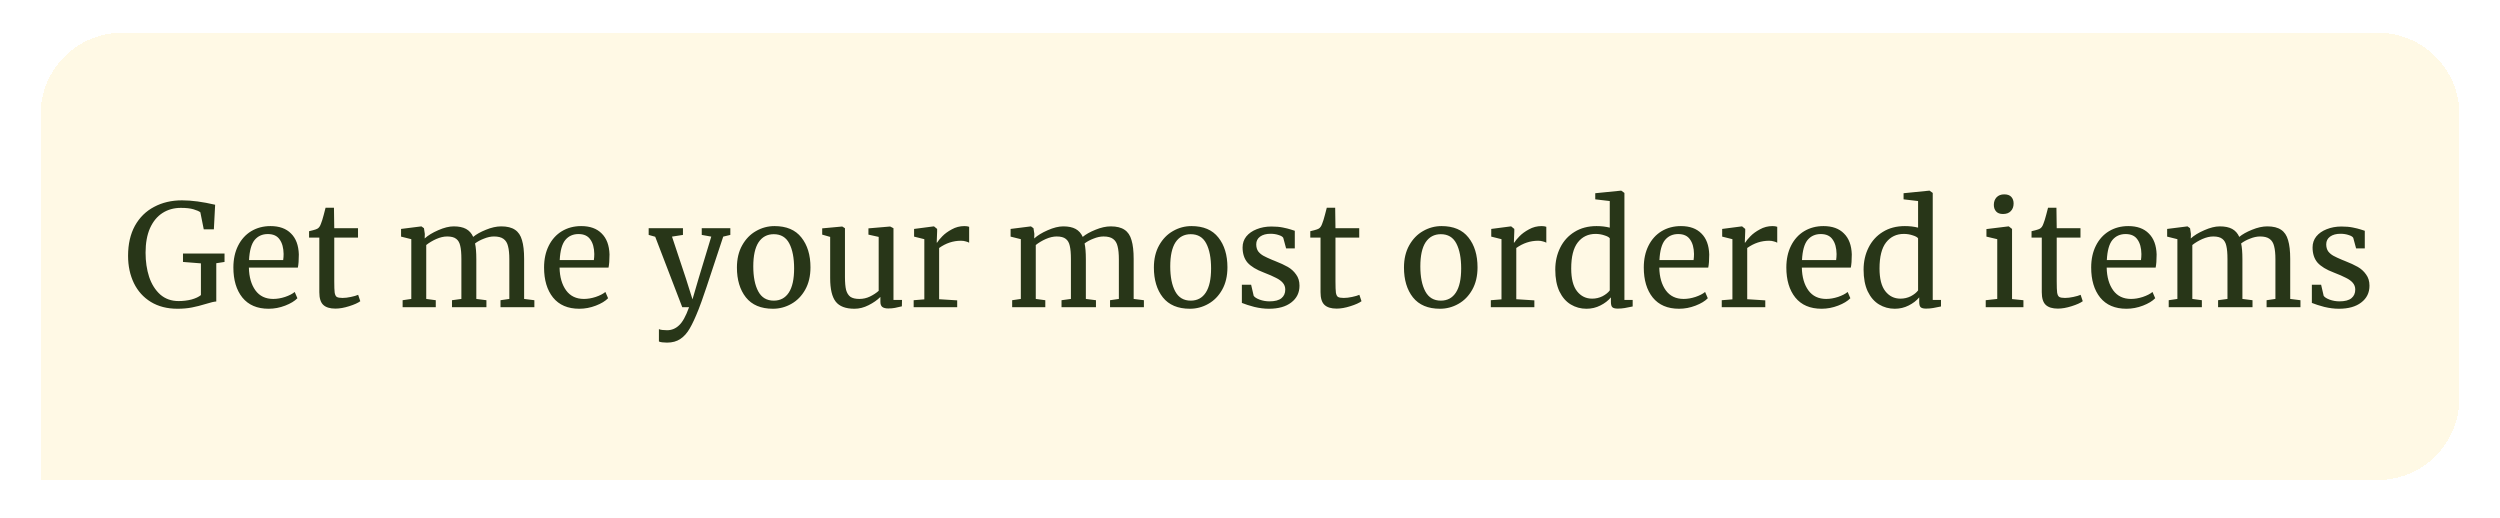 <svg width="246" height="51" viewBox="0 0 246 51" fill="none" xmlns="http://www.w3.org/2000/svg">
<g filter="url(#filter0_d_198_30535)">
<path d="M4 8C4 3.582 7.582 0 12 0H234C238.418 0 242 3.582 242 8V36C242 40.418 238.418 44 234 44H4V8Z" fill="#FFF9E5" shape-rendering="crispEdges"/>
<path d="M17.46 27.154C16.452 27.154 15.579 26.93 14.842 26.482C14.114 26.034 13.559 25.418 13.176 24.634C12.793 23.841 12.602 22.945 12.602 21.946C12.602 20.798 12.826 19.813 13.274 18.992C13.731 18.171 14.361 17.55 15.164 17.13C15.967 16.701 16.881 16.486 17.908 16.486C18.851 16.486 19.938 16.631 21.17 16.92L21.044 19.342H20.05L19.714 17.662C19.583 17.559 19.359 17.461 19.042 17.368C18.734 17.275 18.319 17.228 17.796 17.228C17.115 17.228 16.513 17.396 15.99 17.732C15.467 18.068 15.057 18.567 14.758 19.23C14.469 19.893 14.324 20.695 14.324 21.638C14.324 22.506 14.441 23.299 14.674 24.018C14.917 24.737 15.281 25.315 15.766 25.754C16.261 26.183 16.863 26.398 17.572 26.398C18.02 26.398 18.445 26.347 18.846 26.244C19.247 26.132 19.555 25.987 19.77 25.81V22.688L18.006 22.548V21.722H22.094V22.548L21.282 22.674V26.44C21.077 26.449 20.736 26.529 20.26 26.678C19.775 26.827 19.317 26.944 18.888 27.028C18.459 27.112 17.983 27.154 17.46 27.154ZM26.437 27.154C25.308 27.154 24.445 26.785 23.847 26.048C23.259 25.311 22.965 24.326 22.965 23.094C22.965 22.282 23.119 21.568 23.427 20.952C23.735 20.336 24.165 19.86 24.715 19.524C25.275 19.188 25.91 19.02 26.619 19.02C27.487 19.02 28.159 19.263 28.635 19.748C29.121 20.224 29.377 20.91 29.405 21.806C29.405 22.375 29.373 22.809 29.307 23.108H24.491C24.51 24.032 24.725 24.779 25.135 25.348C25.546 25.908 26.129 26.188 26.885 26.188C27.259 26.188 27.646 26.123 28.047 25.992C28.458 25.852 28.775 25.689 28.999 25.502L29.265 26.118C28.995 26.398 28.593 26.641 28.061 26.846C27.529 27.051 26.988 27.154 26.437 27.154ZM27.865 22.366C27.893 22.17 27.907 21.969 27.907 21.764C27.898 21.157 27.767 20.681 27.515 20.336C27.273 19.981 26.885 19.804 26.353 19.804C25.812 19.804 25.378 20 25.051 20.392C24.734 20.784 24.552 21.442 24.505 22.366H27.865ZM33.002 27.14C32.471 27.14 32.074 27.019 31.812 26.776C31.551 26.533 31.421 26.118 31.421 25.53V20.154H30.413V19.524C30.459 19.515 30.59 19.482 30.805 19.426C31.019 19.37 31.164 19.319 31.238 19.272C31.388 19.188 31.505 19.02 31.588 18.768C31.663 18.591 31.752 18.306 31.855 17.914C31.957 17.522 32.018 17.289 32.036 17.214H32.862L32.891 19.23H35.228V20.154H32.891V24.452C32.891 24.984 32.904 25.357 32.932 25.572C32.97 25.787 33.04 25.927 33.142 25.992C33.255 26.057 33.441 26.09 33.703 26.09C33.955 26.09 34.23 26.057 34.529 25.992C34.837 25.927 35.075 25.857 35.242 25.782L35.453 26.412C35.228 26.58 34.864 26.743 34.361 26.902C33.866 27.061 33.413 27.14 33.002 27.14ZM39.618 26.314L40.472 26.188V20.308L39.464 20.056V19.3L41.466 19.048L41.718 19.23L41.802 19.79L41.788 20.238C42.115 19.939 42.558 19.669 43.118 19.426C43.687 19.174 44.196 19.048 44.644 19.048C45.148 19.048 45.554 19.132 45.862 19.3C46.17 19.468 46.403 19.729 46.562 20.084C46.861 19.832 47.276 19.599 47.808 19.384C48.349 19.16 48.853 19.048 49.32 19.048C49.899 19.048 50.351 19.16 50.678 19.384C51.005 19.599 51.233 19.939 51.364 20.406C51.504 20.863 51.574 21.479 51.574 22.254V26.188L52.582 26.314V27H49.25V26.314L50.118 26.188V22.296C50.118 21.755 50.076 21.325 49.992 21.008C49.917 20.681 49.768 20.439 49.544 20.28C49.329 20.121 49.017 20.042 48.606 20.042C48.298 20.042 47.971 20.112 47.626 20.252C47.281 20.383 46.987 20.541 46.744 20.728C46.828 21.092 46.87 21.61 46.87 22.282V26.188L47.864 26.314V27H44.476V26.314L45.4 26.188V22.268C45.4 21.708 45.363 21.274 45.288 20.966C45.223 20.658 45.092 20.429 44.896 20.28C44.7 20.121 44.401 20.042 44 20.042C43.664 20.042 43.305 20.126 42.922 20.294C42.549 20.462 42.222 20.658 41.942 20.882V26.188L42.88 26.314V27H39.618V26.314ZM57.008 27.154C55.878 27.154 55.015 26.785 54.418 26.048C53.83 25.311 53.536 24.326 53.536 23.094C53.536 22.282 53.69 21.568 53.998 20.952C54.306 20.336 54.735 19.86 55.286 19.524C55.846 19.188 56.48 19.02 57.19 19.02C58.058 19.02 58.73 19.263 59.206 19.748C59.691 20.224 59.948 20.91 59.976 21.806C59.976 22.375 59.943 22.809 59.878 23.108H55.062C55.08 24.032 55.295 24.779 55.706 25.348C56.116 25.908 56.7 26.188 57.456 26.188C57.829 26.188 58.216 26.123 58.618 25.992C59.028 25.852 59.346 25.689 59.57 25.502L59.836 26.118C59.565 26.398 59.164 26.641 58.632 26.846C58.1 27.051 57.558 27.154 57.008 27.154ZM58.436 22.366C58.464 22.17 58.478 21.969 58.478 21.764C58.468 21.157 58.338 20.681 58.086 20.336C57.843 19.981 57.456 19.804 56.924 19.804C56.382 19.804 55.948 20 55.622 20.392C55.304 20.784 55.122 21.442 55.076 22.366H58.436ZM65.635 30.486C65.476 30.486 65.318 30.477 65.159 30.458C65.01 30.439 64.902 30.411 64.837 30.374V29.156C64.893 29.193 65 29.221 65.159 29.24C65.327 29.259 65.486 29.268 65.635 29.268C66.083 29.268 66.475 29.109 66.811 28.792C67.156 28.484 67.488 27.887 67.805 27H67.133L64.473 20.07L63.829 19.888V19.23H67.203V19.888L66.125 20.056L67.497 24.186L68.141 26.23L68.743 24.172L69.989 20.056L69.051 19.888V19.23H71.865V19.888L71.165 20.056C69.793 24.256 68.986 26.641 68.743 27.21C68.426 28.013 68.136 28.638 67.875 29.086C67.614 29.543 67.306 29.889 66.951 30.122C66.596 30.365 66.158 30.486 65.635 30.486ZM72.513 23.094C72.513 22.254 72.686 21.526 73.031 20.91C73.376 20.294 73.829 19.827 74.389 19.51C74.958 19.183 75.565 19.02 76.209 19.02C77.385 19.02 78.267 19.393 78.855 20.14C79.452 20.887 79.751 21.867 79.751 23.08C79.751 23.929 79.578 24.662 79.233 25.278C78.888 25.894 78.43 26.361 77.861 26.678C77.301 26.995 76.699 27.154 76.055 27.154C74.879 27.154 73.992 26.781 73.395 26.034C72.807 25.287 72.513 24.307 72.513 23.094ZM76.139 26.356C76.783 26.356 77.278 26.09 77.623 25.558C77.968 25.026 78.141 24.237 78.141 23.192C78.141 22.156 77.982 21.335 77.665 20.728C77.347 20.121 76.839 19.818 76.139 19.818C75.495 19.818 74.996 20.084 74.641 20.616C74.296 21.148 74.123 21.937 74.123 22.982C74.123 24.018 74.286 24.839 74.613 25.446C74.939 26.053 75.448 26.356 76.139 26.356ZM87.4 27.126C87.139 27.126 86.943 27.075 86.812 26.972C86.691 26.869 86.63 26.701 86.63 26.468V25.992C86.322 26.3 85.935 26.571 85.468 26.804C85.011 27.037 84.549 27.154 84.082 27.154C83.214 27.154 82.598 26.921 82.234 26.454C81.87 25.987 81.688 25.217 81.688 24.144V20.084L80.904 19.86V19.244L82.864 19.062H82.878L83.144 19.23V24.032C83.144 24.573 83.182 24.998 83.256 25.306C83.34 25.605 83.48 25.829 83.676 25.978C83.882 26.118 84.176 26.188 84.558 26.188C84.932 26.188 85.282 26.109 85.608 25.95C85.935 25.791 86.22 25.605 86.462 25.39V20.084L85.454 19.86V19.244L87.582 19.062H87.596L87.918 19.23V26.286H88.758L88.744 26.916C88.483 26.981 88.254 27.033 88.058 27.07C87.872 27.107 87.652 27.126 87.4 27.126ZM89.904 26.314L90.954 26.23V20.308L89.946 20.056V19.3L91.878 19.048H91.906L92.214 19.3V19.552L92.172 20.644H92.214C92.307 20.485 92.475 20.28 92.718 20.028C92.961 19.776 93.273 19.547 93.656 19.342C94.039 19.127 94.454 19.02 94.902 19.02C95.089 19.02 95.243 19.043 95.364 19.09V20.658C95.299 20.611 95.191 20.569 95.042 20.532C94.902 20.485 94.743 20.462 94.566 20.462C93.791 20.462 93.073 20.7 92.41 21.176V26.216L94.188 26.328V27H89.904V26.314ZM99.597 26.314L100.45 26.188V20.308L99.442 20.056V19.3L101.444 19.048L101.696 19.23L101.78 19.79L101.766 20.238C102.093 19.939 102.536 19.669 103.096 19.426C103.666 19.174 104.174 19.048 104.622 19.048C105.126 19.048 105.532 19.132 105.84 19.3C106.148 19.468 106.382 19.729 106.54 20.084C106.839 19.832 107.254 19.599 107.786 19.384C108.328 19.16 108.832 19.048 109.298 19.048C109.877 19.048 110.33 19.16 110.656 19.384C110.983 19.599 111.212 19.939 111.342 20.406C111.482 20.863 111.552 21.479 111.552 22.254V26.188L112.56 26.314V27H109.228V26.314L110.096 26.188V22.296C110.096 21.755 110.054 21.325 109.97 21.008C109.896 20.681 109.746 20.439 109.522 20.28C109.308 20.121 108.995 20.042 108.584 20.042C108.276 20.042 107.95 20.112 107.604 20.252C107.259 20.383 106.965 20.541 106.722 20.728C106.806 21.092 106.848 21.61 106.848 22.282V26.188L107.842 26.314V27H104.454V26.314L105.378 26.188V22.268C105.378 21.708 105.341 21.274 105.266 20.966C105.201 20.658 105.07 20.429 104.874 20.28C104.678 20.121 104.38 20.042 103.978 20.042C103.642 20.042 103.283 20.126 102.9 20.294C102.527 20.462 102.2 20.658 101.92 20.882V26.188L102.858 26.314V27H99.597V26.314ZM113.542 23.094C113.542 22.254 113.715 21.526 114.06 20.91C114.405 20.294 114.858 19.827 115.418 19.51C115.987 19.183 116.594 19.02 117.238 19.02C118.414 19.02 119.296 19.393 119.884 20.14C120.481 20.887 120.78 21.867 120.78 23.08C120.78 23.929 120.607 24.662 120.262 25.278C119.917 25.894 119.459 26.361 118.89 26.678C118.33 26.995 117.728 27.154 117.084 27.154C115.908 27.154 115.021 26.781 114.424 26.034C113.836 25.287 113.542 24.307 113.542 23.094ZM117.168 26.356C117.812 26.356 118.307 26.09 118.652 25.558C118.997 25.026 119.17 24.237 119.17 23.192C119.17 22.156 119.011 21.335 118.694 20.728C118.377 20.121 117.868 19.818 117.168 19.818C116.524 19.818 116.025 20.084 115.67 20.616C115.325 21.148 115.152 21.937 115.152 22.982C115.152 24.018 115.315 24.839 115.642 25.446C115.969 26.053 116.477 26.356 117.168 26.356ZM123.362 25.88C123.455 26.02 123.651 26.146 123.95 26.258C124.258 26.37 124.58 26.426 124.916 26.426C125.448 26.426 125.84 26.323 126.092 26.118C126.344 25.913 126.47 25.628 126.47 25.264C126.47 25.012 126.39 24.793 126.232 24.606C126.073 24.419 125.849 24.256 125.56 24.116C125.28 23.967 124.874 23.789 124.342 23.584C123.623 23.313 123.096 22.991 122.76 22.618C122.433 22.235 122.27 21.736 122.27 21.12C122.27 20.709 122.391 20.35 122.634 20.042C122.886 19.734 123.226 19.496 123.656 19.328C124.094 19.151 124.58 19.062 125.112 19.062C125.541 19.062 125.914 19.095 126.232 19.16C126.558 19.225 126.82 19.291 127.016 19.356C127.212 19.421 127.342 19.463 127.408 19.482V21.218H126.554L126.274 20.182C126.218 20.07 126.068 19.977 125.826 19.902C125.583 19.818 125.312 19.776 125.014 19.776C124.594 19.776 124.253 19.869 123.992 20.056C123.74 20.243 123.614 20.495 123.614 20.812C123.614 21.092 123.679 21.325 123.81 21.512C123.95 21.689 124.122 21.834 124.328 21.946C124.533 22.058 124.813 22.189 125.168 22.338L125.448 22.45C125.97 22.655 126.395 22.851 126.722 23.038C127.048 23.225 127.319 23.472 127.534 23.78C127.758 24.079 127.87 24.447 127.87 24.886C127.87 25.577 127.599 26.127 127.058 26.538C126.526 26.949 125.793 27.154 124.86 27.154C124.402 27.154 123.922 27.093 123.418 26.972C122.923 26.841 122.517 26.711 122.2 26.58V24.788H123.11L123.362 25.88ZM131.522 27.14C130.99 27.14 130.593 27.019 130.332 26.776C130.071 26.533 129.94 26.118 129.94 25.53V20.154H128.932V19.524C128.979 19.515 129.109 19.482 129.324 19.426C129.539 19.37 129.683 19.319 129.758 19.272C129.907 19.188 130.024 19.02 130.108 18.768C130.183 18.591 130.271 18.306 130.374 17.914C130.477 17.522 130.537 17.289 130.556 17.214H131.382L131.41 19.23H133.748V20.154H131.41V24.452C131.41 24.984 131.424 25.357 131.452 25.572C131.489 25.787 131.559 25.927 131.662 25.992C131.774 26.057 131.961 26.09 132.222 26.09C132.474 26.09 132.749 26.057 133.048 25.992C133.356 25.927 133.594 25.857 133.762 25.782L133.972 26.412C133.748 26.58 133.384 26.743 132.88 26.902C132.385 27.061 131.933 27.14 131.522 27.14ZM138.151 23.094C138.151 22.254 138.324 21.526 138.669 20.91C139.015 20.294 139.467 19.827 140.027 19.51C140.597 19.183 141.203 19.02 141.847 19.02C143.023 19.02 143.905 19.393 144.493 20.14C145.091 20.887 145.389 21.867 145.389 23.08C145.389 23.929 145.217 24.662 144.871 25.278C144.526 25.894 144.069 26.361 143.499 26.678C142.939 26.995 142.337 27.154 141.693 27.154C140.517 27.154 139.631 26.781 139.033 26.034C138.445 25.287 138.151 24.307 138.151 23.094ZM141.777 26.356C142.421 26.356 142.916 26.09 143.261 25.558C143.607 25.026 143.779 24.237 143.779 23.192C143.779 22.156 143.621 21.335 143.303 20.728C142.986 20.121 142.477 19.818 141.777 19.818C141.133 19.818 140.634 20.084 140.279 20.616C139.934 21.148 139.761 21.937 139.761 22.982C139.761 24.018 139.925 24.839 140.251 25.446C140.578 26.053 141.087 26.356 141.777 26.356ZM146.697 26.314L147.747 26.23V20.308L146.739 20.056V19.3L148.671 19.048H148.699L149.007 19.3V19.552L148.965 20.644H149.007C149.1 20.485 149.268 20.28 149.511 20.028C149.754 19.776 150.066 19.547 150.449 19.342C150.832 19.127 151.247 19.02 151.695 19.02C151.882 19.02 152.036 19.043 152.157 19.09V20.658C152.092 20.611 151.984 20.569 151.835 20.532C151.695 20.485 151.536 20.462 151.359 20.462C150.584 20.462 149.866 20.7 149.203 21.176V26.216L150.981 26.328V27H146.697V26.314ZM156.105 27.154C155.545 27.154 155.032 27.014 154.565 26.734C154.099 26.454 153.725 26.025 153.445 25.446C153.175 24.867 153.039 24.153 153.039 23.304C153.039 22.511 153.203 21.787 153.529 21.134C153.856 20.481 154.323 19.967 154.929 19.594C155.545 19.211 156.269 19.02 157.099 19.02C157.575 19.02 158.009 19.071 158.401 19.174V16.556L156.973 16.388V15.786L159.493 15.534H159.535L159.843 15.758V26.286H160.655V26.93C160.357 26.995 160.095 27.047 159.871 27.084C159.657 27.121 159.428 27.14 159.185 27.14C158.943 27.14 158.77 27.098 158.667 27.014C158.565 26.93 158.513 26.753 158.513 26.482V26.034C158.252 26.351 157.907 26.617 157.477 26.832C157.057 27.047 156.6 27.154 156.105 27.154ZM156.665 26.16C157.029 26.16 157.37 26.081 157.687 25.922C158.005 25.754 158.243 25.563 158.401 25.348V20.224C158.327 20.112 158.149 20.014 157.869 19.93C157.599 19.837 157.309 19.79 157.001 19.79C156.273 19.79 155.69 20.07 155.251 20.63C154.822 21.181 154.607 22.035 154.607 23.192C154.607 24.2 154.799 24.947 155.181 25.432C155.564 25.917 156.059 26.16 156.665 26.16ZM165.22 27.154C164.091 27.154 163.228 26.785 162.63 26.048C162.042 25.311 161.748 24.326 161.748 23.094C161.748 22.282 161.902 21.568 162.21 20.952C162.518 20.336 162.948 19.86 163.498 19.524C164.058 19.188 164.693 19.02 165.402 19.02C166.27 19.02 166.942 19.263 167.418 19.748C167.904 20.224 168.16 20.91 168.188 21.806C168.188 22.375 168.156 22.809 168.09 23.108H163.274C163.293 24.032 163.508 24.779 163.918 25.348C164.329 25.908 164.912 26.188 165.668 26.188C166.042 26.188 166.429 26.123 166.83 25.992C167.241 25.852 167.558 25.689 167.782 25.502L168.048 26.118C167.778 26.398 167.376 26.641 166.844 26.846C166.312 27.051 165.771 27.154 165.22 27.154ZM166.648 22.366C166.676 22.17 166.69 21.969 166.69 21.764C166.681 21.157 166.55 20.681 166.298 20.336C166.056 19.981 165.668 19.804 165.136 19.804C164.595 19.804 164.161 20 163.834 20.392C163.517 20.784 163.335 21.442 163.288 22.366H166.648ZM169.42 26.314L170.47 26.23V20.308L169.462 20.056V19.3L171.394 19.048H171.422L171.73 19.3V19.552L171.688 20.644H171.73C171.823 20.485 171.991 20.28 172.234 20.028C172.476 19.776 172.789 19.547 173.172 19.342C173.554 19.127 173.97 19.02 174.418 19.02C174.604 19.02 174.758 19.043 174.88 19.09V20.658C174.814 20.611 174.707 20.569 174.558 20.532C174.418 20.485 174.259 20.462 174.082 20.462C173.307 20.462 172.588 20.7 171.926 21.176V26.216L173.704 26.328V27H169.42V26.314ZM179.248 27.154C178.118 27.154 177.255 26.785 176.658 26.048C176.07 25.311 175.776 24.326 175.776 23.094C175.776 22.282 175.93 21.568 176.238 20.952C176.546 20.336 176.975 19.86 177.526 19.524C178.086 19.188 178.72 19.02 179.43 19.02C180.298 19.02 180.97 19.263 181.446 19.748C181.931 20.224 182.188 20.91 182.216 21.806C182.216 22.375 182.183 22.809 182.118 23.108H177.302C177.32 24.032 177.535 24.779 177.946 25.348C178.356 25.908 178.94 26.188 179.696 26.188C180.069 26.188 180.456 26.123 180.858 25.992C181.268 25.852 181.586 25.689 181.81 25.502L182.076 26.118C181.805 26.398 181.404 26.641 180.872 26.846C180.34 27.051 179.798 27.154 179.248 27.154ZM180.676 22.366C180.704 22.17 180.718 21.969 180.718 21.764C180.708 21.157 180.578 20.681 180.326 20.336C180.083 19.981 179.696 19.804 179.164 19.804C178.622 19.804 178.188 20 177.862 20.392C177.544 20.784 177.362 21.442 177.316 22.366H180.676ZM186.443 27.154C185.883 27.154 185.37 27.014 184.903 26.734C184.436 26.454 184.063 26.025 183.783 25.446C183.512 24.867 183.377 24.153 183.377 23.304C183.377 22.511 183.54 21.787 183.867 21.134C184.194 20.481 184.66 19.967 185.267 19.594C185.883 19.211 186.606 19.02 187.437 19.02C187.913 19.02 188.347 19.071 188.739 19.174V16.556L187.311 16.388V15.786L189.831 15.534H189.873L190.181 15.758V26.286H190.993V26.93C190.694 26.995 190.433 27.047 190.209 27.084C189.994 27.121 189.766 27.14 189.523 27.14C189.28 27.14 189.108 27.098 189.005 27.014C188.902 26.93 188.851 26.753 188.851 26.482V26.034C188.59 26.351 188.244 26.617 187.815 26.832C187.395 27.047 186.938 27.154 186.443 27.154ZM187.003 26.16C187.367 26.16 187.708 26.081 188.025 25.922C188.342 25.754 188.58 25.563 188.739 25.348V20.224C188.664 20.112 188.487 20.014 188.207 19.93C187.936 19.837 187.647 19.79 187.339 19.79C186.611 19.79 186.028 20.07 185.589 20.63C185.16 21.181 184.945 22.035 184.945 23.192C184.945 24.2 185.136 24.947 185.519 25.432C185.902 25.917 186.396 26.16 187.003 26.16ZM197.089 17.83C196.79 17.83 196.566 17.746 196.417 17.578C196.267 17.41 196.193 17.195 196.193 16.934C196.193 16.635 196.281 16.388 196.459 16.192C196.645 15.996 196.897 15.898 197.215 15.898C197.532 15.898 197.765 15.982 197.915 16.15C198.064 16.318 198.139 16.533 198.139 16.794C198.139 17.111 198.045 17.363 197.859 17.55C197.681 17.737 197.429 17.83 197.103 17.83H197.089ZM196.529 20.308L195.465 20.056V19.314L197.635 19.048H197.663L197.985 19.3V26.202L199.105 26.314V27H195.395V26.314L196.529 26.188V20.308ZM202.493 27.14C201.961 27.14 201.564 27.019 201.303 26.776C201.041 26.533 200.911 26.118 200.911 25.53V20.154H199.903V19.524C199.949 19.515 200.08 19.482 200.295 19.426C200.509 19.37 200.654 19.319 200.729 19.272C200.878 19.188 200.995 19.02 201.079 18.768C201.153 18.591 201.242 18.306 201.345 17.914C201.447 17.522 201.508 17.289 201.527 17.214H202.353L202.381 19.23H204.719V20.154H202.381V24.452C202.381 24.984 202.395 25.357 202.423 25.572C202.46 25.787 202.53 25.927 202.633 25.992C202.745 26.057 202.931 26.09 203.193 26.09C203.445 26.09 203.72 26.057 204.019 25.992C204.327 25.927 204.565 25.857 204.733 25.782L204.943 26.412C204.719 26.58 204.355 26.743 203.851 26.902C203.356 27.061 202.903 27.14 202.493 27.14ZM209.244 27.154C208.115 27.154 207.251 26.785 206.654 26.048C206.066 25.311 205.772 24.326 205.772 23.094C205.772 22.282 205.926 21.568 206.234 20.952C206.542 20.336 206.971 19.86 207.522 19.524C208.082 19.188 208.717 19.02 209.426 19.02C210.294 19.02 210.966 19.263 211.442 19.748C211.927 20.224 212.184 20.91 212.212 21.806C212.212 22.375 212.179 22.809 212.114 23.108H207.298C207.317 24.032 207.531 24.779 207.942 25.348C208.353 25.908 208.936 26.188 209.692 26.188C210.065 26.188 210.453 26.123 210.854 25.992C211.265 25.852 211.582 25.689 211.806 25.502L212.072 26.118C211.801 26.398 211.4 26.641 210.868 26.846C210.336 27.051 209.795 27.154 209.244 27.154ZM210.672 22.366C210.7 22.17 210.714 21.969 210.714 21.764C210.705 21.157 210.574 20.681 210.322 20.336C210.079 19.981 209.692 19.804 209.16 19.804C208.619 19.804 208.185 20 207.858 20.392C207.541 20.784 207.359 21.442 207.312 22.366H210.672ZM213.401 26.314L214.255 26.188V20.308L213.247 20.056V19.3L215.249 19.048L215.501 19.23L215.585 19.79L215.571 20.238C215.898 19.939 216.341 19.669 216.901 19.426C217.47 19.174 217.979 19.048 218.427 19.048C218.931 19.048 219.337 19.132 219.645 19.3C219.953 19.468 220.186 19.729 220.345 20.084C220.644 19.832 221.059 19.599 221.591 19.384C222.132 19.16 222.636 19.048 223.103 19.048C223.682 19.048 224.134 19.16 224.461 19.384C224.788 19.599 225.016 19.939 225.147 20.406C225.287 20.863 225.357 21.479 225.357 22.254V26.188L226.365 26.314V27H223.033V26.314L223.901 26.188V22.296C223.901 21.755 223.859 21.325 223.775 21.008C223.7 20.681 223.551 20.439 223.327 20.28C223.112 20.121 222.8 20.042 222.389 20.042C222.081 20.042 221.754 20.112 221.409 20.252C221.064 20.383 220.77 20.541 220.527 20.728C220.611 21.092 220.653 21.61 220.653 22.282V26.188L221.647 26.314V27H218.259V26.314L219.183 26.188V22.268C219.183 21.708 219.146 21.274 219.071 20.966C219.006 20.658 218.875 20.429 218.679 20.28C218.483 20.121 218.184 20.042 217.783 20.042C217.447 20.042 217.088 20.126 216.705 20.294C216.332 20.462 216.005 20.658 215.725 20.882V26.188L216.663 26.314V27H213.401V26.314ZM228.649 25.88C228.742 26.02 228.938 26.146 229.237 26.258C229.545 26.37 229.867 26.426 230.203 26.426C230.735 26.426 231.127 26.323 231.379 26.118C231.631 25.913 231.757 25.628 231.757 25.264C231.757 25.012 231.677 24.793 231.519 24.606C231.36 24.419 231.136 24.256 230.847 24.116C230.567 23.967 230.161 23.789 229.629 23.584C228.91 23.313 228.383 22.991 228.047 22.618C227.72 22.235 227.557 21.736 227.557 21.12C227.557 20.709 227.678 20.35 227.921 20.042C228.173 19.734 228.513 19.496 228.943 19.328C229.381 19.151 229.867 19.062 230.399 19.062C230.828 19.062 231.201 19.095 231.519 19.16C231.845 19.225 232.107 19.291 232.303 19.356C232.499 19.421 232.629 19.463 232.695 19.482V21.218H231.841L231.561 20.182C231.505 20.07 231.355 19.977 231.113 19.902C230.87 19.818 230.599 19.776 230.301 19.776C229.881 19.776 229.54 19.869 229.279 20.056C229.027 20.243 228.901 20.495 228.901 20.812C228.901 21.092 228.966 21.325 229.097 21.512C229.237 21.689 229.409 21.834 229.615 21.946C229.82 22.058 230.1 22.189 230.455 22.338L230.735 22.45C231.257 22.655 231.682 22.851 232.009 23.038C232.335 23.225 232.606 23.472 232.821 23.78C233.045 24.079 233.157 24.447 233.157 24.886C233.157 25.577 232.886 26.127 232.345 26.538C231.813 26.949 231.08 27.154 230.147 27.154C229.689 27.154 229.209 27.093 228.705 26.972C228.21 26.841 227.804 26.711 227.487 26.58V24.788H228.397L228.649 25.88Z" fill="#283618"/>
</g>
<defs>
<filter id="filter0_d_198_30535" x="0.773" y="0" width="244.453" height="50.453" filterUnits="userSpaceOnUse" color-interpolation-filters="sRGB">
<feFlood flood-opacity="0" result="BackgroundImageFix"/>
<feColorMatrix in="SourceAlpha" type="matrix" values="0 0 0 0 0 0 0 0 0 0 0 0 0 0 0 0 0 0 127 0" result="hardAlpha"/>
<feOffset dy="3.227"/>
<feGaussianBlur stdDeviation="1.613"/>
<feComposite in2="hardAlpha" operator="out"/>
<feColorMatrix type="matrix" values="0 0 0 0 0.757 0 0 0 0 0.757 0 0 0 0 0.757 0 0 0 0.25 0"/>
<feBlend mode="normal" in2="BackgroundImageFix" result="effect1_dropShadow_198_30535"/>
<feBlend mode="normal" in="SourceGraphic" in2="effect1_dropShadow_198_30535" result="shape"/>
</filter>
</defs>
</svg>
